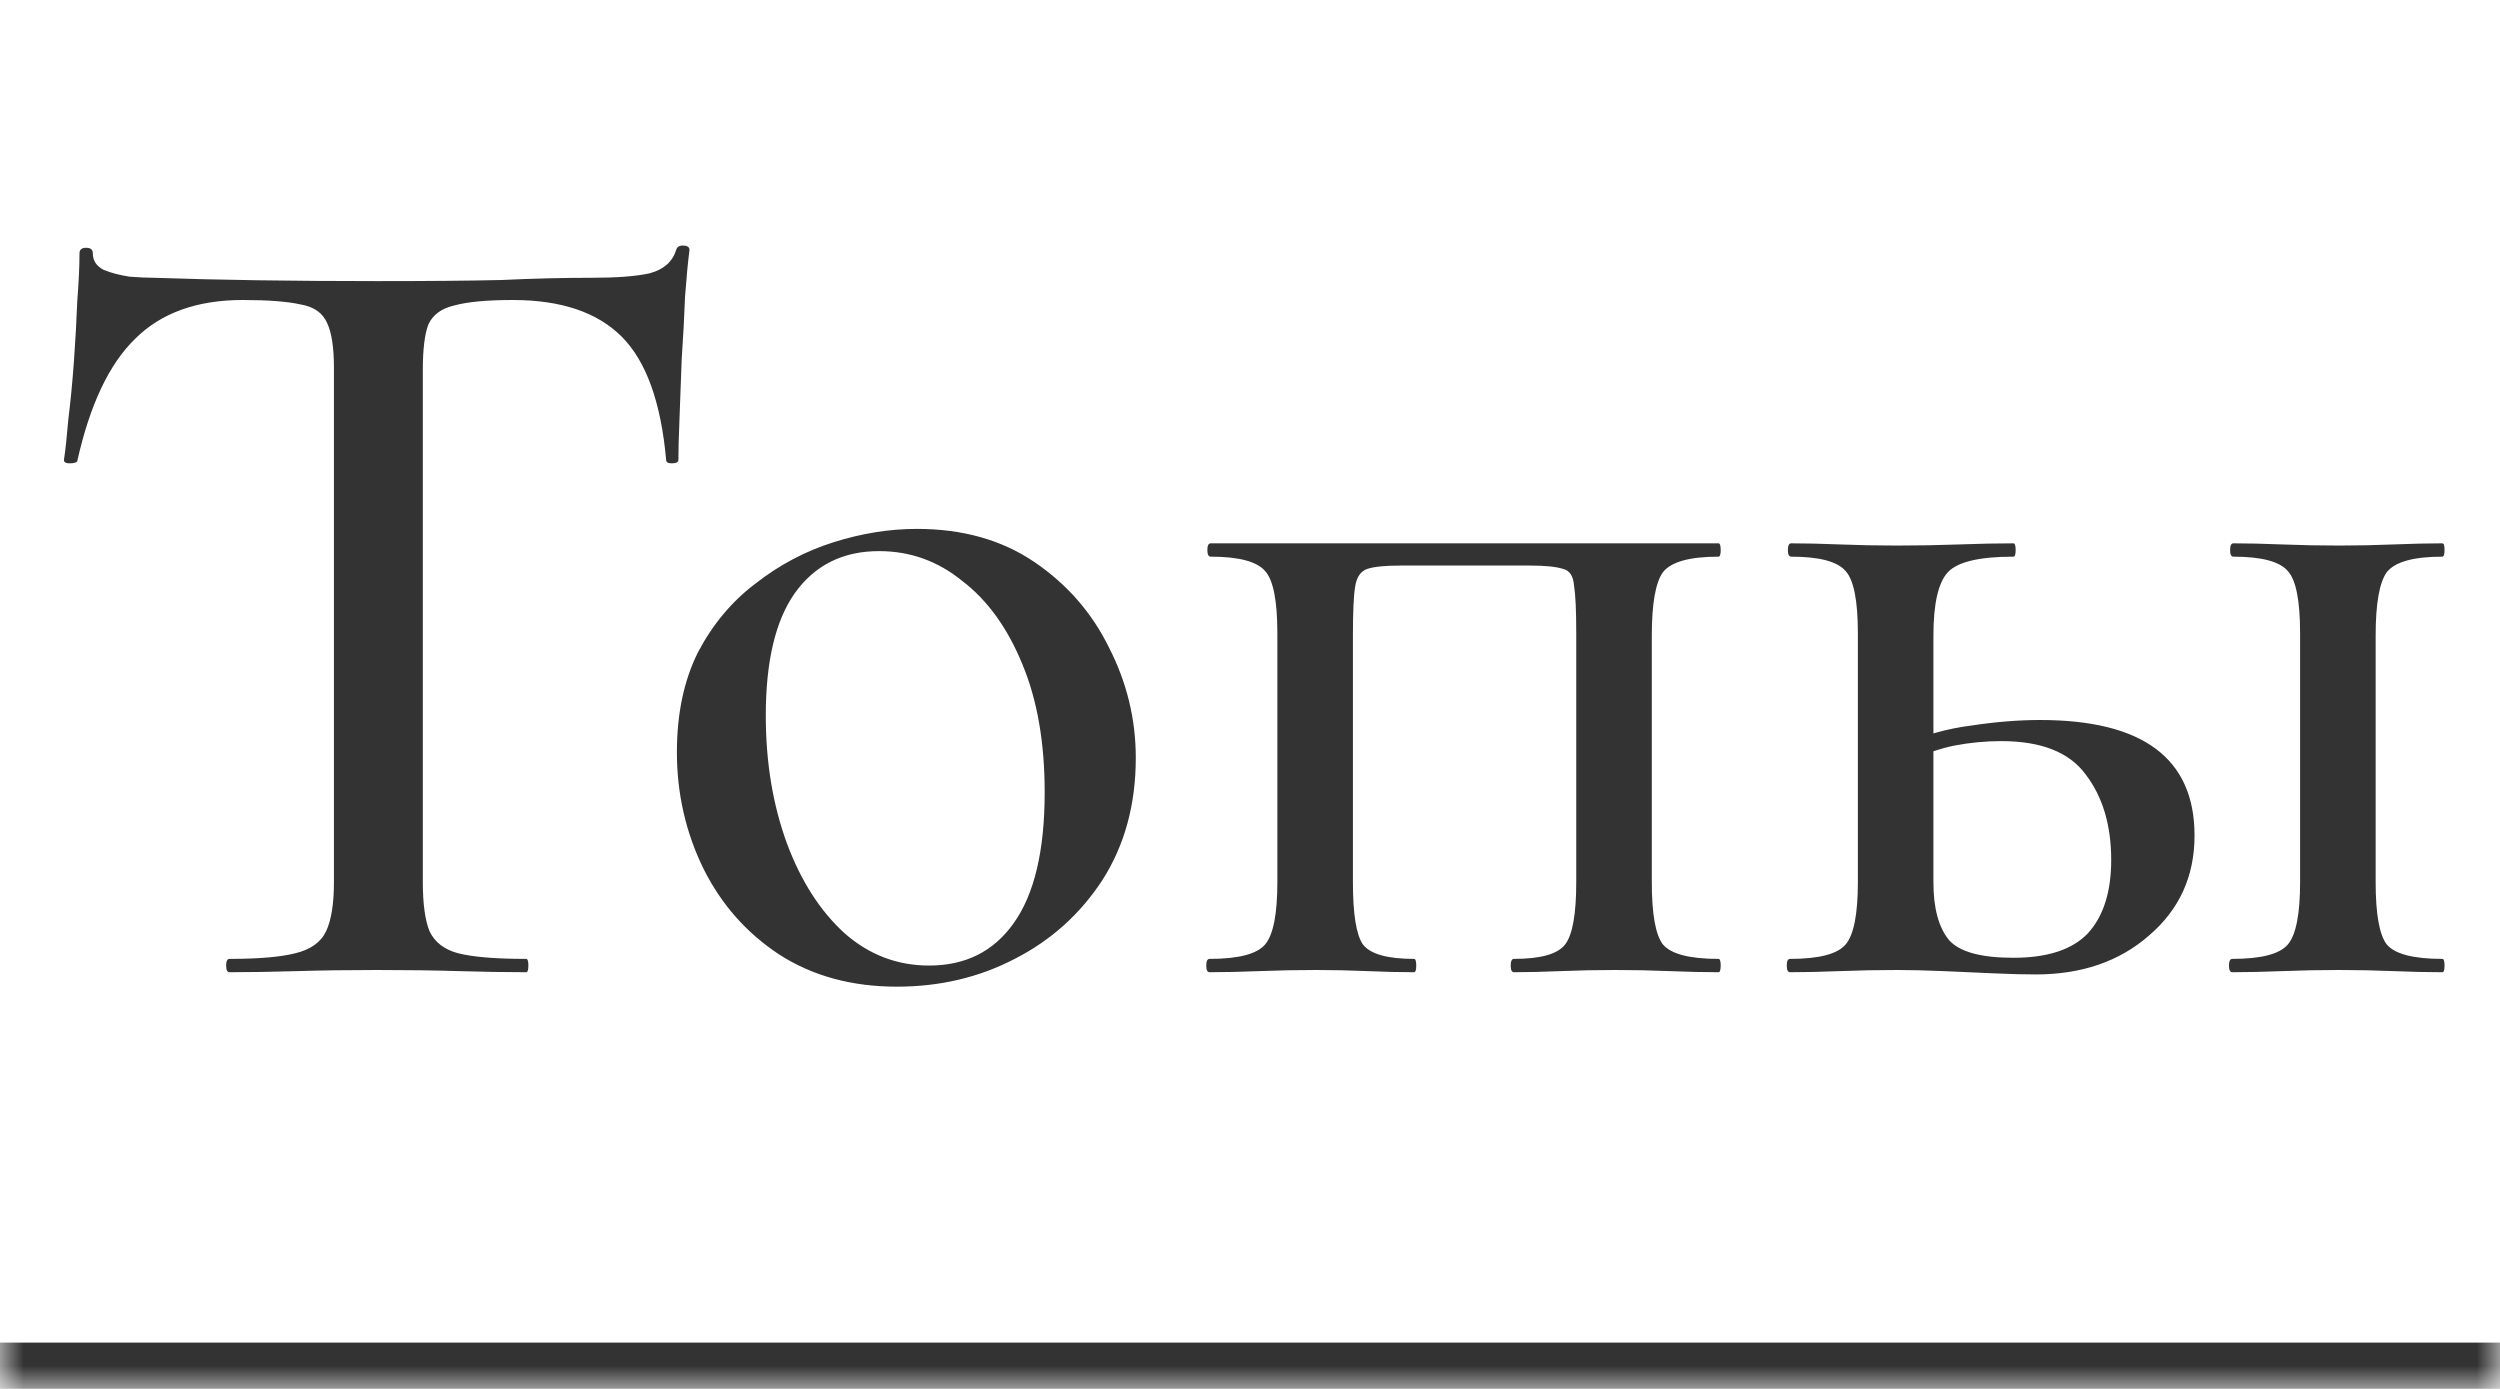 <?xml version="1.0" encoding="UTF-8"?> <svg xmlns="http://www.w3.org/2000/svg" width="54" height="30" viewBox="0 0 54 30" fill="none"><mask id="path-1-inside-1_287_1113" fill="white"><path d="M0 0H54V30H0V0Z"></path></mask><path d="M54 30V29H0V30V31H54V30Z" fill="#333333" mask="url(#path-1-inside-1_287_1113)"></path><path d="M5.245 6.48C4.253 6.48 3.477 6.76 2.917 7.32C2.357 7.864 1.941 8.744 1.669 9.96C1.653 9.992 1.597 10.008 1.501 10.008C1.421 10.008 1.381 9.984 1.381 9.936C1.413 9.728 1.445 9.432 1.477 9.048C1.525 8.664 1.565 8.248 1.597 7.8C1.629 7.352 1.653 6.92 1.669 6.504C1.701 6.088 1.717 5.744 1.717 5.472C1.717 5.392 1.765 5.352 1.861 5.352C1.957 5.352 2.005 5.392 2.005 5.472C2.005 5.632 2.085 5.752 2.245 5.832C2.405 5.896 2.589 5.944 2.797 5.976C3.005 5.992 3.181 6 3.325 6C4.701 6.048 6.309 6.072 8.149 6.072C9.269 6.072 10.165 6.064 10.837 6.048C11.509 6.016 12.157 6 12.781 6C13.325 6 13.741 5.968 14.029 5.904C14.333 5.824 14.525 5.656 14.605 5.4C14.621 5.336 14.669 5.304 14.749 5.304C14.845 5.304 14.893 5.336 14.893 5.4C14.861 5.64 14.829 5.976 14.797 6.408C14.781 6.84 14.757 7.288 14.725 7.752C14.709 8.216 14.693 8.648 14.677 9.048C14.661 9.448 14.653 9.744 14.653 9.936C14.653 9.984 14.605 10.008 14.509 10.008C14.429 10.008 14.389 9.984 14.389 9.936C14.277 8.688 13.957 7.8 13.429 7.272C12.901 6.744 12.117 6.48 11.077 6.48C10.517 6.48 10.093 6.52 9.805 6.6C9.533 6.664 9.349 6.8 9.253 7.008C9.173 7.216 9.133 7.544 9.133 7.992V19.056C9.133 19.52 9.181 19.872 9.277 20.112C9.389 20.352 9.597 20.512 9.901 20.592C10.221 20.672 10.709 20.712 11.365 20.712C11.397 20.712 11.413 20.76 11.413 20.856C11.413 20.952 11.397 21 11.365 21C10.933 21 10.445 20.992 9.901 20.976C9.373 20.96 8.789 20.952 8.149 20.952C7.541 20.952 6.965 20.96 6.421 20.976C5.893 20.992 5.405 21 4.957 21C4.909 21 4.885 20.952 4.885 20.856C4.885 20.76 4.909 20.712 4.957 20.712C5.581 20.712 6.053 20.672 6.373 20.592C6.709 20.512 6.933 20.352 7.045 20.112C7.157 19.872 7.213 19.52 7.213 19.056V7.944C7.213 7.512 7.165 7.192 7.069 6.984C6.973 6.76 6.781 6.624 6.493 6.576C6.205 6.512 5.789 6.48 5.245 6.48ZM19.373 21.312C18.397 21.312 17.549 21.08 16.829 20.616C16.125 20.152 15.581 19.536 15.197 18.768C14.813 17.984 14.621 17.144 14.621 16.248C14.621 15.416 14.773 14.696 15.077 14.088C15.397 13.48 15.813 12.984 16.325 12.6C16.837 12.2 17.397 11.904 18.005 11.712C18.613 11.52 19.213 11.424 19.805 11.424C20.797 11.424 21.645 11.664 22.349 12.144C23.053 12.624 23.589 13.24 23.957 13.992C24.341 14.744 24.533 15.536 24.533 16.368C24.533 17.376 24.293 18.256 23.813 19.008C23.333 19.744 22.701 20.312 21.917 20.712C21.149 21.112 20.301 21.312 19.373 21.312ZM20.069 20.856C20.853 20.856 21.461 20.552 21.893 19.944C22.341 19.32 22.565 18.376 22.565 17.112C22.565 16.04 22.405 15.12 22.085 14.352C21.765 13.568 21.333 12.968 20.789 12.552C20.261 12.12 19.661 11.904 18.989 11.904C18.205 11.904 17.597 12.208 17.165 12.816C16.749 13.408 16.541 14.288 16.541 15.456C16.541 16.464 16.693 17.384 16.997 18.216C17.301 19.032 17.717 19.68 18.245 20.16C18.773 20.624 19.381 20.856 20.069 20.856ZM37.119 20.712C37.151 20.712 37.167 20.76 37.167 20.856C37.167 20.952 37.151 21 37.119 21C36.799 21 36.447 20.992 36.063 20.976C35.679 20.96 35.287 20.952 34.887 20.952C34.487 20.952 34.095 20.96 33.711 20.976C33.327 20.992 32.991 21 32.703 21C32.655 21 32.631 20.952 32.631 20.856C32.631 20.76 32.655 20.712 32.703 20.712C33.279 20.712 33.647 20.608 33.807 20.4C33.967 20.192 34.047 19.744 34.047 19.056V13.68C34.047 13.184 34.031 12.84 33.999 12.648C33.983 12.44 33.903 12.32 33.759 12.288C33.615 12.24 33.375 12.216 33.039 12.216H30.255C29.919 12.216 29.679 12.24 29.535 12.288C29.391 12.336 29.303 12.464 29.271 12.672C29.239 12.864 29.223 13.216 29.223 13.728V19.056C29.223 19.744 29.295 20.192 29.439 20.4C29.599 20.608 29.967 20.712 30.543 20.712C30.575 20.712 30.591 20.76 30.591 20.856C30.591 20.952 30.575 21 30.543 21C30.239 21 29.903 20.992 29.535 20.976C29.167 20.96 28.799 20.952 28.431 20.952C28.015 20.952 27.607 20.96 27.207 20.976C26.807 20.992 26.447 21 26.127 21C26.079 21 26.055 20.952 26.055 20.856C26.055 20.76 26.079 20.712 26.127 20.712C26.751 20.712 27.151 20.608 27.327 20.4C27.503 20.192 27.591 19.744 27.591 19.056V13.68C27.591 12.976 27.503 12.528 27.327 12.336C27.151 12.128 26.759 12.024 26.151 12.024C26.103 12.024 26.079 11.976 26.079 11.88C26.079 11.784 26.103 11.736 26.151 11.736H37.119C37.151 11.736 37.167 11.784 37.167 11.88C37.167 11.976 37.151 12.024 37.119 12.024C36.495 12.024 36.095 12.136 35.919 12.36C35.759 12.584 35.679 13.04 35.679 13.728V19.056C35.679 19.744 35.759 20.192 35.919 20.4C36.095 20.608 36.495 20.712 37.119 20.712ZM48.218 21C48.17 21 48.146 20.952 48.146 20.856C48.146 20.76 48.17 20.712 48.218 20.712C48.842 20.712 49.242 20.608 49.418 20.4C49.594 20.192 49.682 19.744 49.682 19.056V13.68C49.682 12.976 49.594 12.528 49.418 12.336C49.242 12.128 48.85 12.024 48.242 12.024C48.194 12.024 48.17 11.976 48.17 11.88C48.17 11.784 48.194 11.736 48.242 11.736C48.546 11.736 48.898 11.744 49.298 11.76C49.698 11.776 50.106 11.784 50.522 11.784C50.922 11.784 51.314 11.776 51.698 11.76C52.098 11.744 52.45 11.736 52.754 11.736C52.786 11.736 52.802 11.784 52.802 11.88C52.802 11.976 52.786 12.024 52.754 12.024C52.13 12.024 51.73 12.136 51.554 12.36C51.394 12.584 51.314 13.04 51.314 13.728V19.056C51.314 19.744 51.394 20.192 51.554 20.4C51.73 20.608 52.13 20.712 52.754 20.712C52.786 20.712 52.802 20.76 52.802 20.856C52.802 20.952 52.786 21 52.754 21C52.434 21 52.082 20.992 51.698 20.976C51.314 20.96 50.922 20.952 50.522 20.952C50.106 20.952 49.698 20.96 49.298 20.976C48.898 20.992 48.538 21 48.218 21ZM41.762 13.728V19.056C41.762 19.616 41.874 20.032 42.098 20.304C42.322 20.56 42.786 20.688 43.49 20.688C44.226 20.688 44.762 20.512 45.098 20.16C45.434 19.792 45.602 19.264 45.602 18.576C45.602 17.824 45.418 17.208 45.05 16.728C44.698 16.248 44.09 16.008 43.226 16.008C42.89 16.008 42.554 16.04 42.218 16.104C41.898 16.168 41.554 16.288 41.186 16.464L41.042 16.104C41.554 15.88 42.066 15.736 42.578 15.672C43.106 15.592 43.602 15.552 44.066 15.552C46.29 15.552 47.402 16.384 47.402 18.048C47.402 18.928 47.074 19.648 46.418 20.208C45.778 20.768 44.962 21.048 43.97 21.048C43.714 21.048 43.41 21.04 43.058 21.024C42.706 21.008 42.346 20.992 41.978 20.976C41.61 20.96 41.274 20.952 40.97 20.952C40.554 20.952 40.146 20.96 39.746 20.976C39.346 20.992 38.986 21 38.666 21C38.618 21 38.594 20.952 38.594 20.856C38.594 20.76 38.618 20.712 38.666 20.712C39.29 20.712 39.69 20.608 39.866 20.4C40.042 20.192 40.13 19.744 40.13 19.056V13.68C40.13 12.976 40.042 12.528 39.866 12.336C39.69 12.128 39.298 12.024 38.69 12.024C38.642 12.024 38.618 11.976 38.618 11.88C38.618 11.784 38.642 11.736 38.69 11.736C38.994 11.736 39.346 11.744 39.746 11.76C40.146 11.776 40.554 11.784 40.97 11.784C41.434 11.784 41.882 11.776 42.314 11.76C42.746 11.744 43.138 11.736 43.49 11.736C43.522 11.736 43.538 11.784 43.538 11.88C43.538 11.976 43.522 12.024 43.49 12.024C42.754 12.024 42.282 12.136 42.074 12.36C41.866 12.584 41.762 13.04 41.762 13.728Z" fill="#333333"></path></svg> 